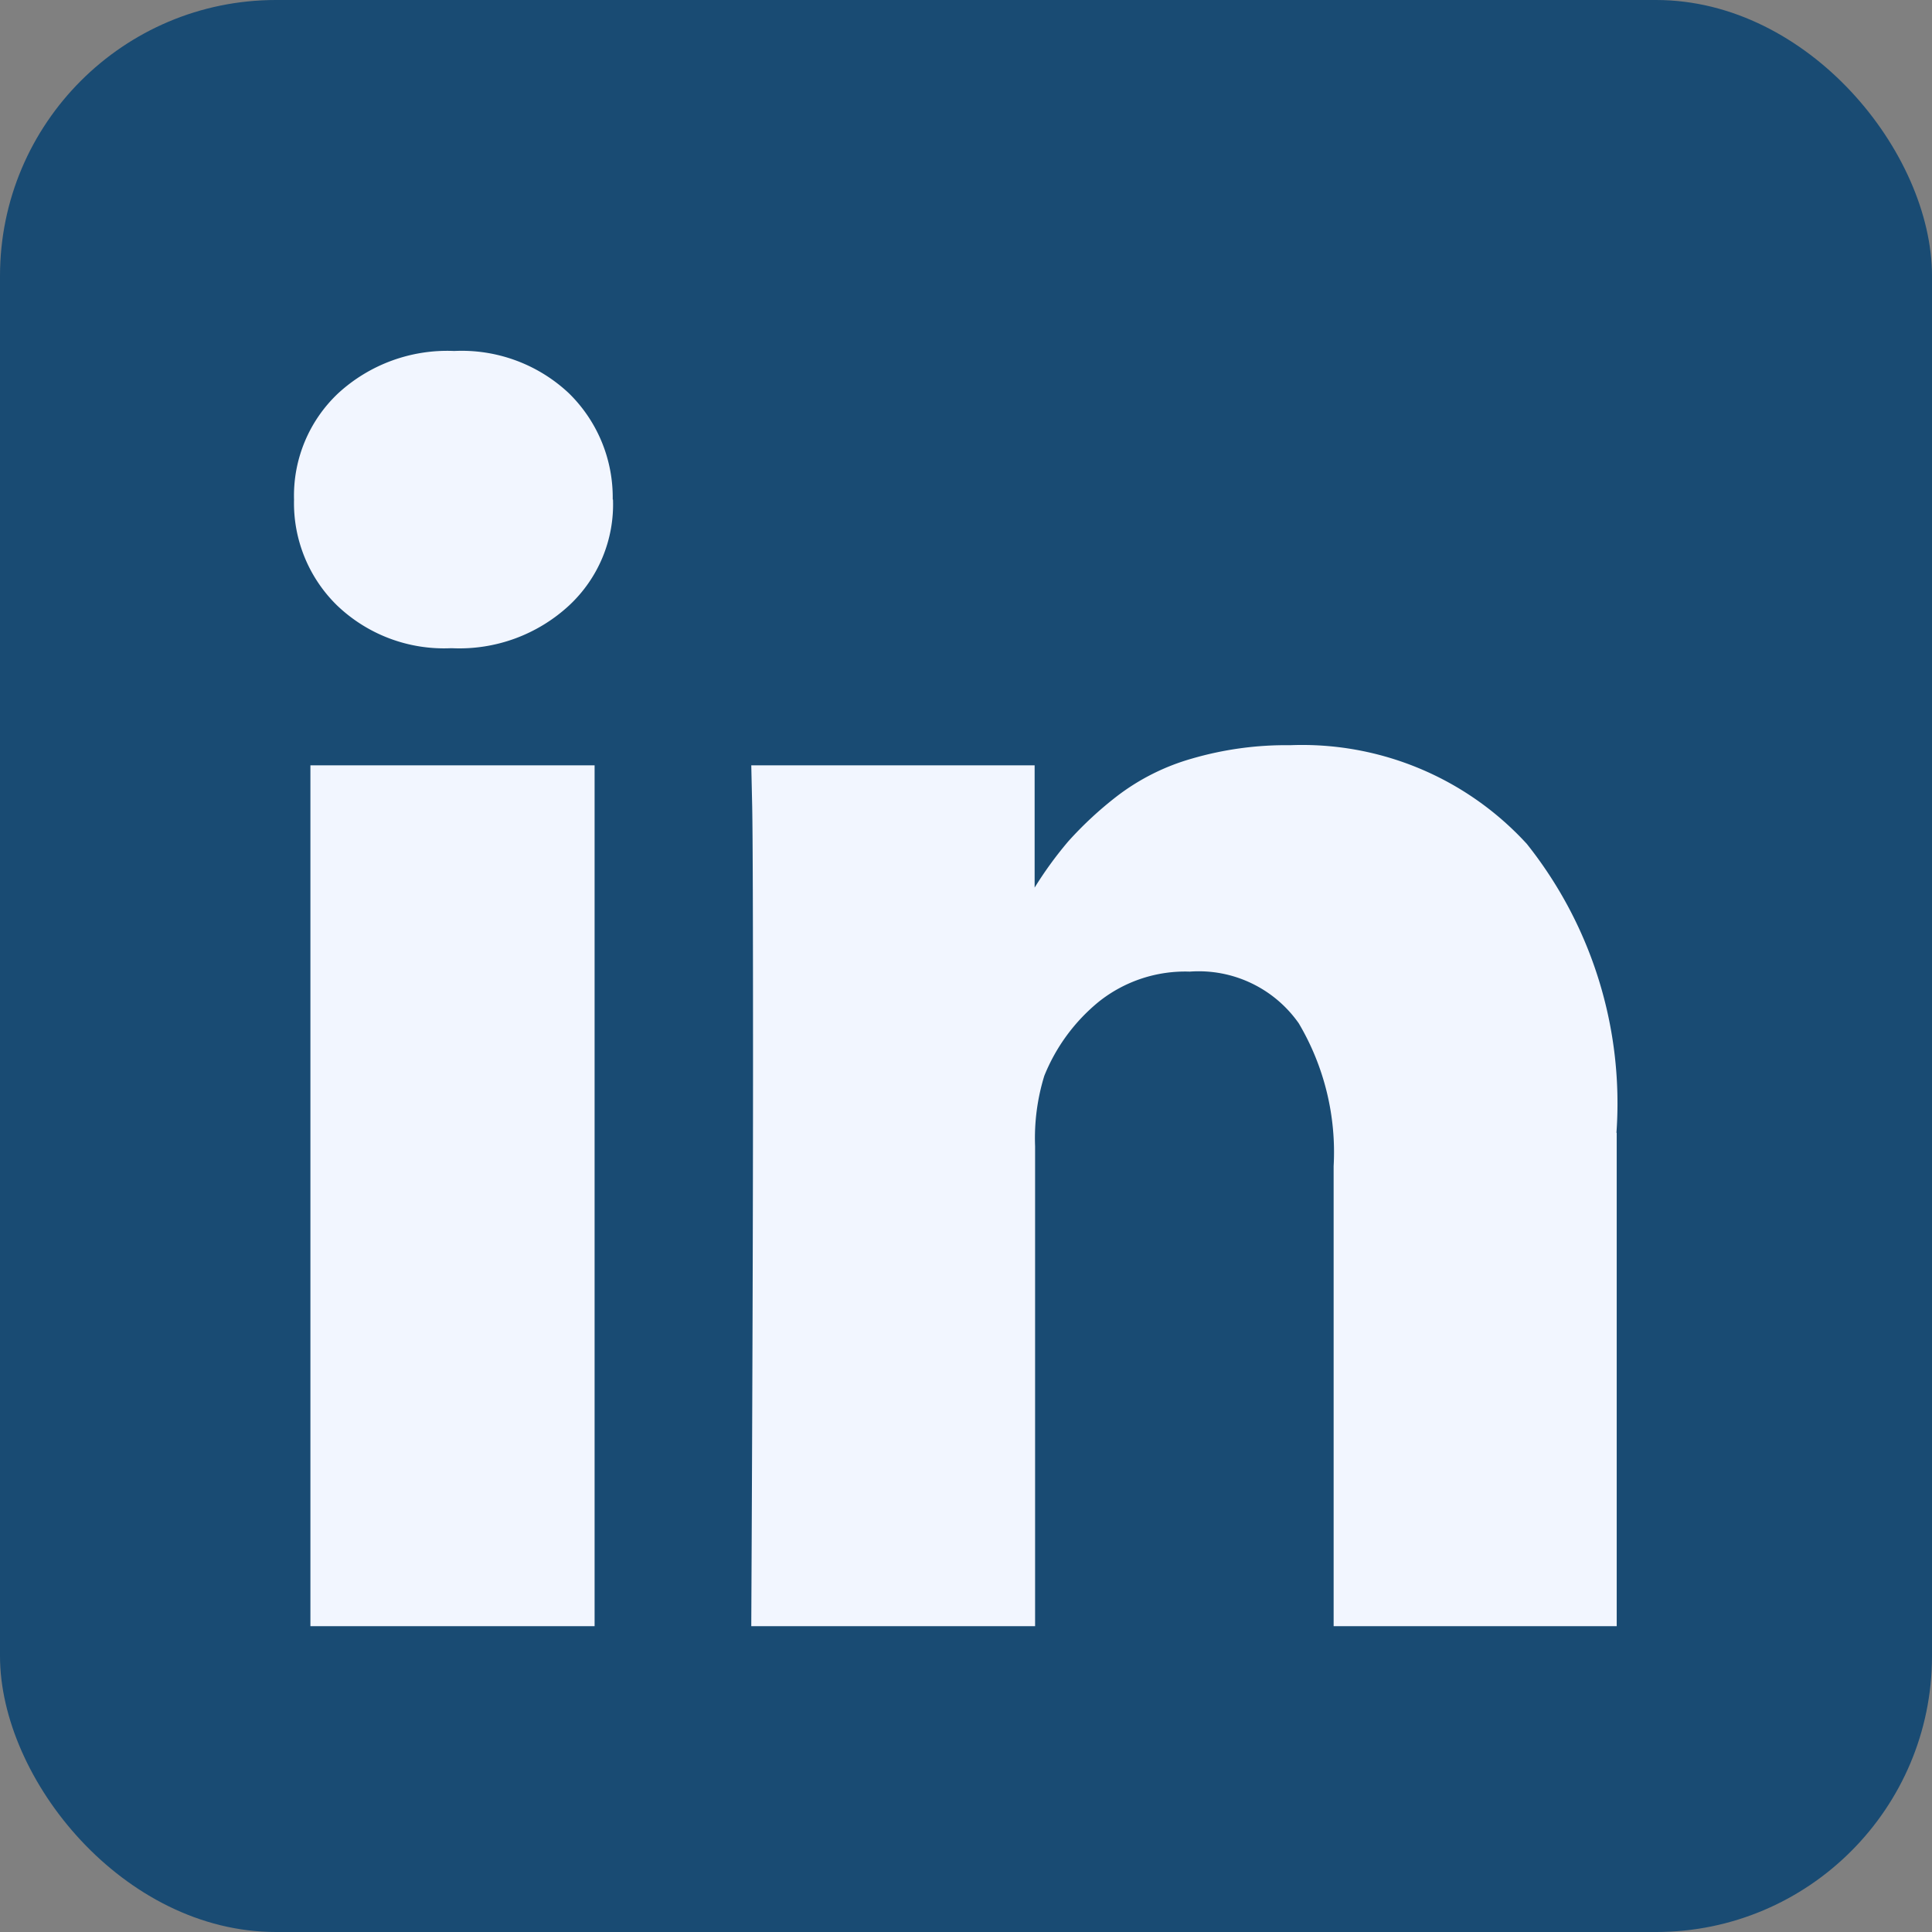 <svg xmlns="http://www.w3.org/2000/svg" width="21" height="21" viewBox="0 0 21 21">
  <rect x="0" y="0" width="21" height="21" fill="#808080" stroke="none"/>
  <g id="Group_147" data-name="Group 147" transform="translate(0 0.424)">
    <rect id="Rectangle_71" data-name="Rectangle 71" width="21" height="21" rx="3" transform="translate(0 -0.424)" fill="#194b73"/>
    <path id="linkedin" d="M3.267,4.973V14.33H.178V4.973H3.266Zm.2-2.889A1.5,1.5,0,0,1,2.99,3.235,1.756,1.756,0,0,1,1.722,3.7H1.7A1.681,1.681,0,0,1,.468,3.235,1.554,1.554,0,0,1,0,2.084,1.528,1.528,0,0,1,.482.927,1.752,1.752,0,0,1,1.741.469,1.7,1.7,0,0,1,2.986.927a1.583,1.583,0,0,1,.478,1.157ZM14.377,8.967V14.33H11.3v-5a2.75,2.75,0,0,0-.379-1.553,1.328,1.328,0,0,0-1.184-.562,1.507,1.507,0,0,0-.988.326,2.008,2.008,0,0,0-.594.807,2.3,2.3,0,0,0-.1.765V14.33H4.97q.019-3.768.019-6.109t-.009-2.8L4.97,4.973H8.05v1.36H8.031A4.131,4.131,0,0,1,8.415,5.8a3.987,3.987,0,0,1,.529-.491A2.428,2.428,0,0,1,9.758,4.9a3.655,3.655,0,0,1,1.071-.146A3.31,3.31,0,0,1,13.4,5.827a4.525,4.525,0,0,1,.974,3.14Z" transform="translate(3.196 2.922)" fill="#f2f6ff"/>
  </g>
</svg>

